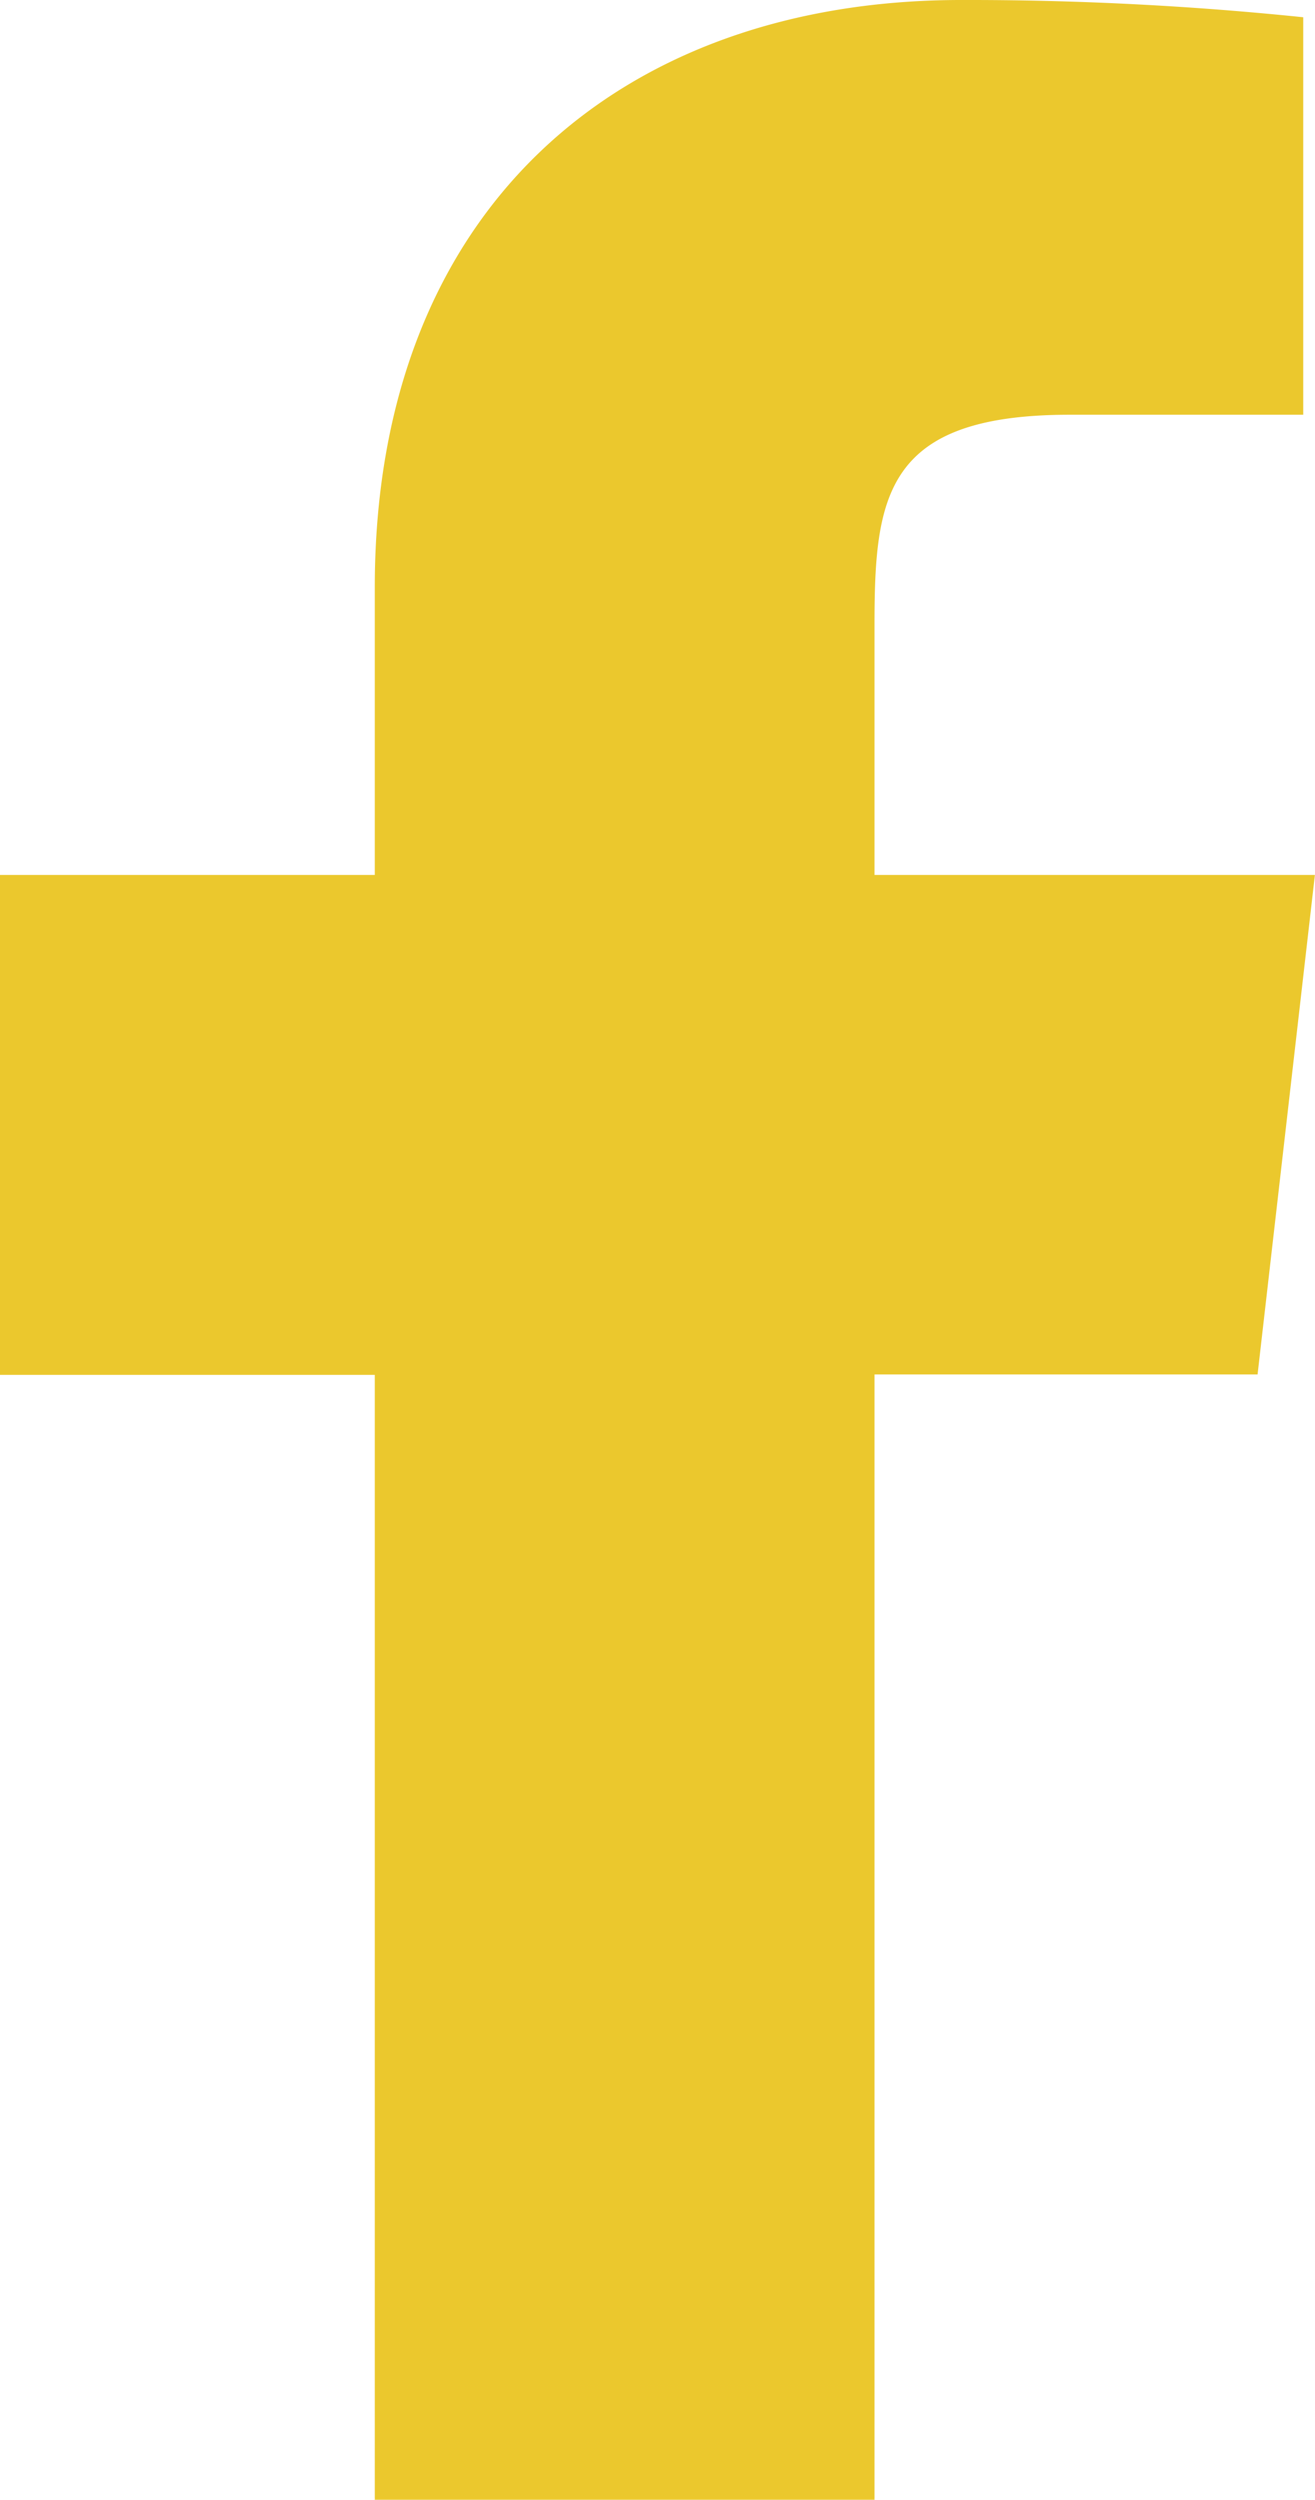 <svg id="Layer_1" data-name="Layer 1" xmlns="http://www.w3.org/2000/svg" viewBox="0 0 131.89 250.62"><defs><style>.cls-1{fill:#ebc82d;}</style></defs><path class="cls-1" d="M193.94,90.41H149.77V65.35c0-12.94,1.06-21.08,19.59-21.08h23.41V4.42a327.5,327.5,0,0,0-34.31-1.73c-34,0-58.81,20.76-58.81,58.88V90.41H62.06v50.12H99.65V253.31h50.12V140.49h38.42Z" transform="translate(-62.06 -2.69)"/></svg>